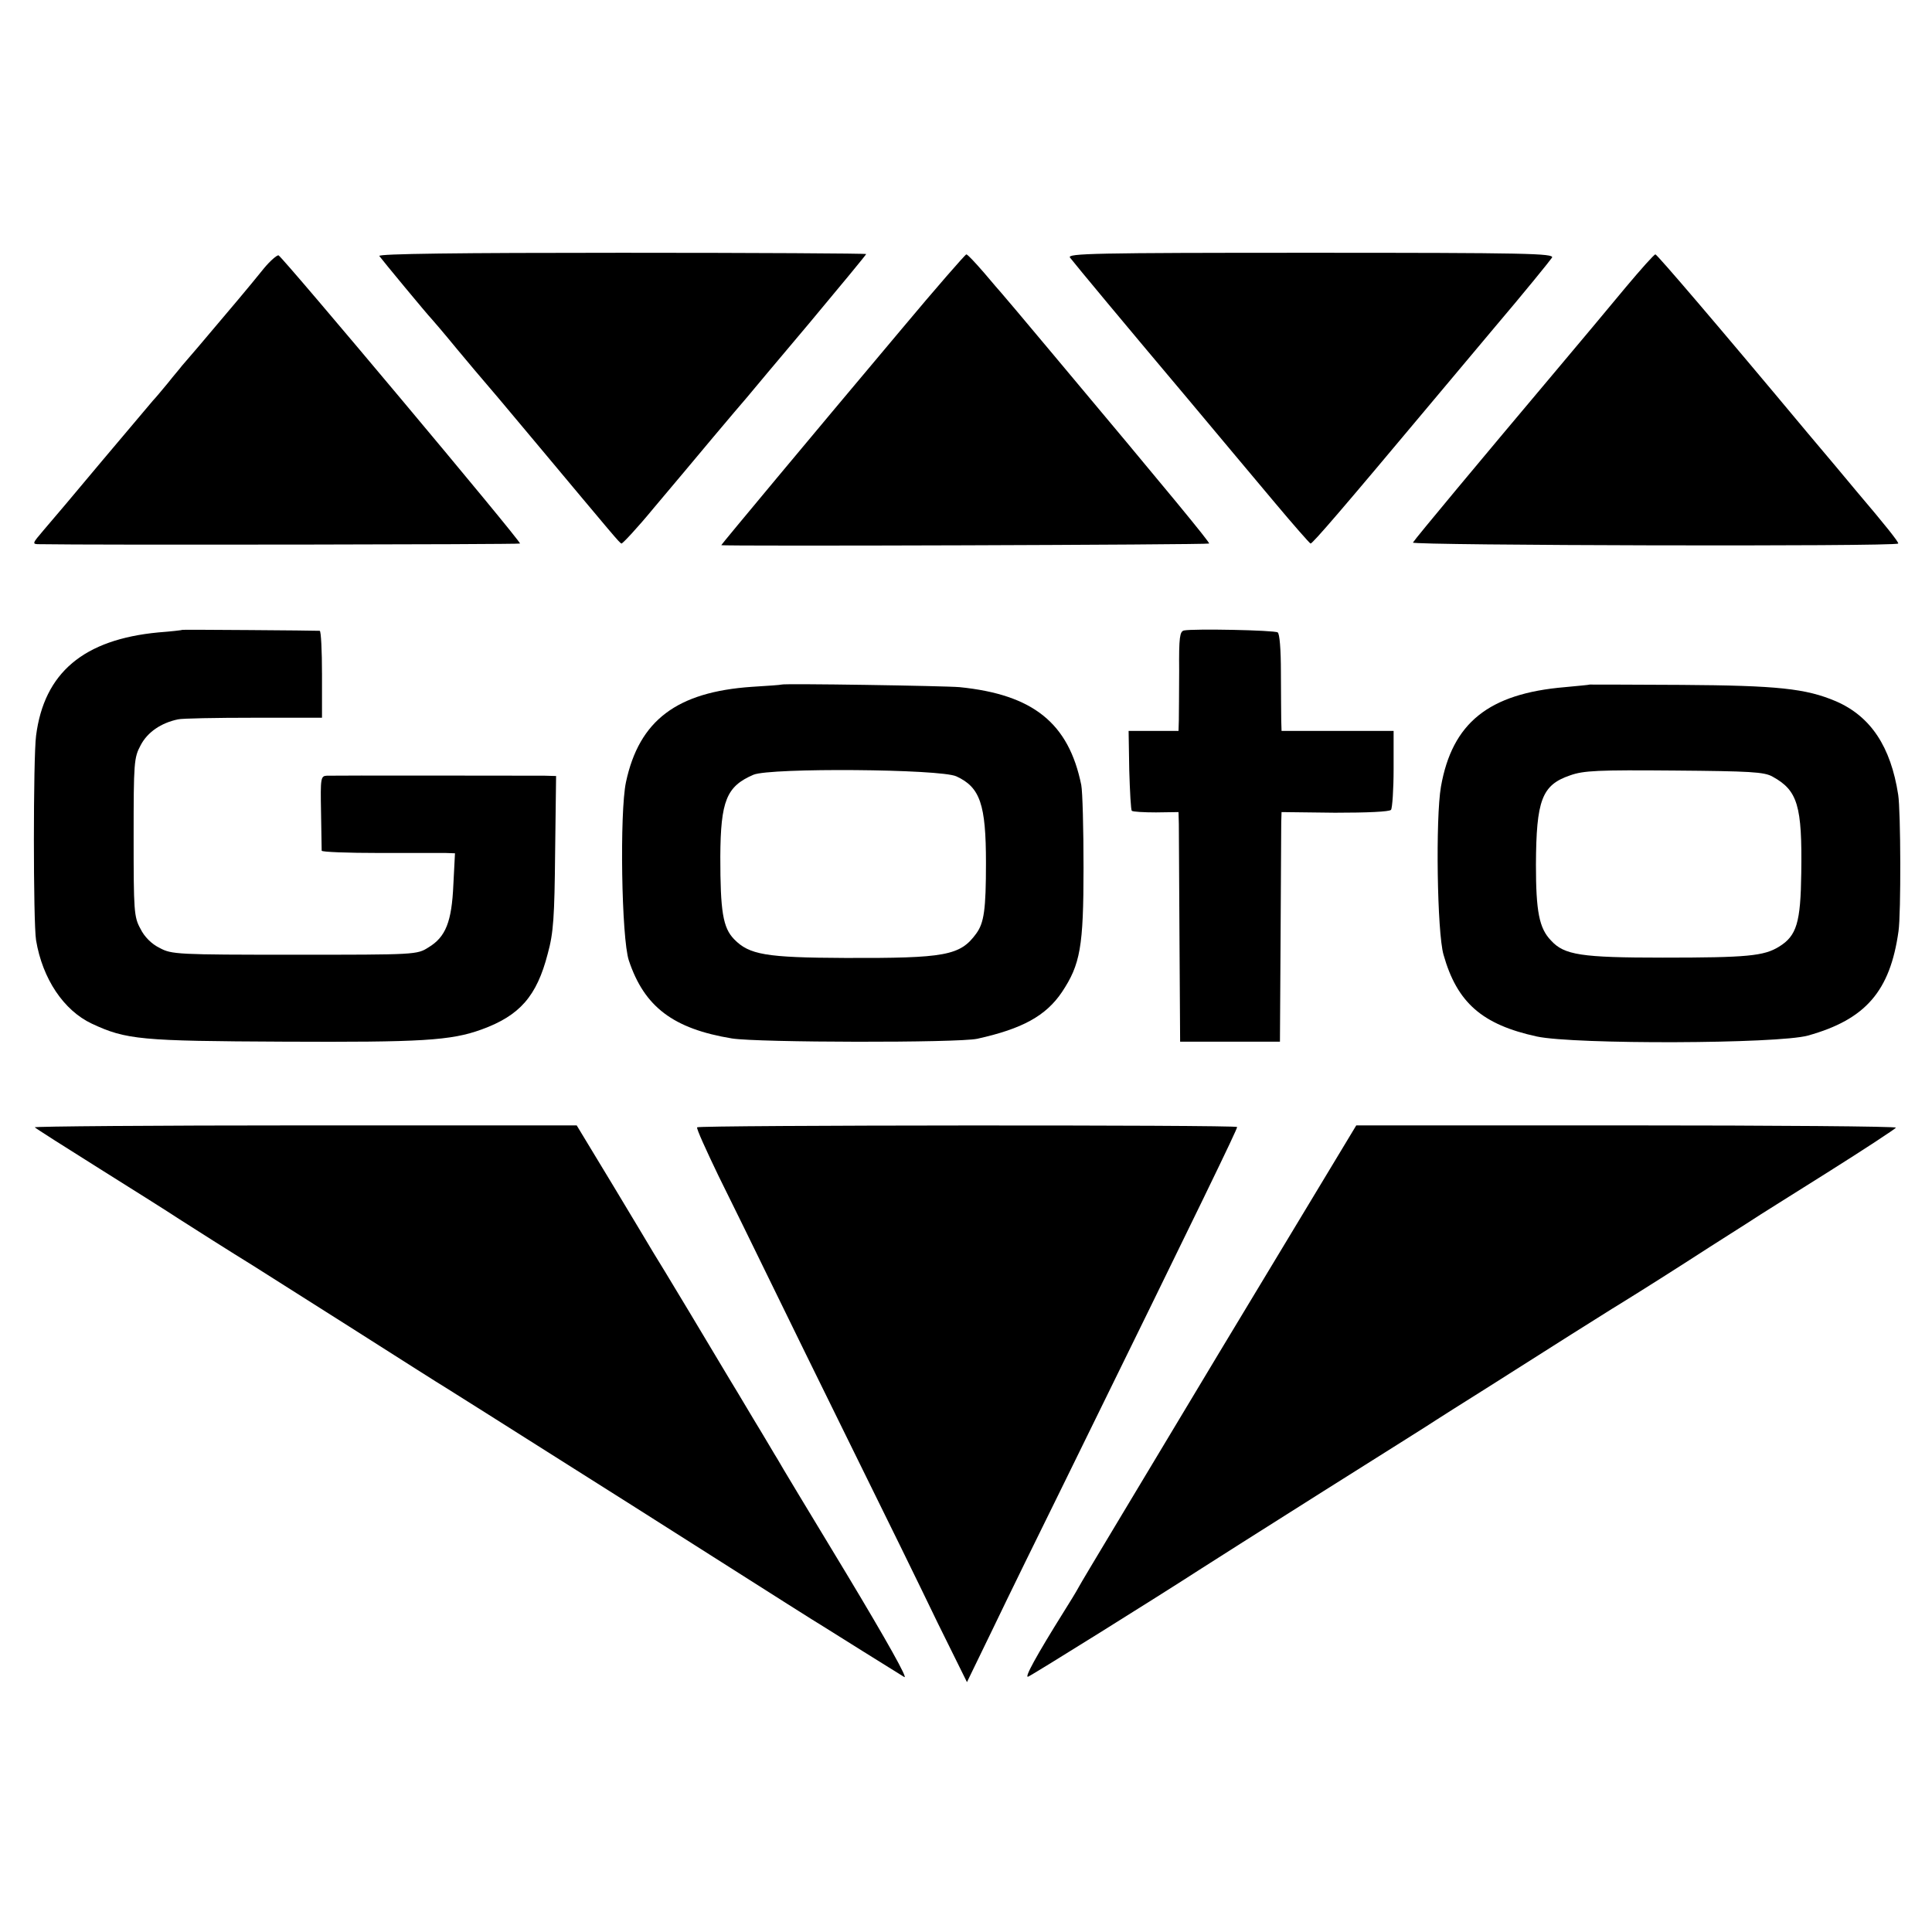 <?xml version="1.0" standalone="no"?>
<!DOCTYPE svg PUBLIC "-//W3C//DTD SVG 20010904//EN"
 "http://www.w3.org/TR/2001/REC-SVG-20010904/DTD/svg10.dtd">
<svg version="1.0" xmlns="http://www.w3.org/2000/svg"
 width="600pt" height="600pt" viewBox="0 0 600 600"
 preserveAspectRatio="xMidYMid meet">
<g transform="translate(0,600) scale(0.1,-0.1)"
fill="#000000" stroke="none">
<path d="M1178 5205 c6 -9 150 -183 162 -195 3 -3 39 -45 80 -95 41 -49 77
-92 80 -95 3 -3 75 -88 160 -190 251 -300 263 -315 270 -318 3 -1 49 48 100
110 52 62 135 160 183 218 49 58 96 114 106 125 9 11 96 115 194 231 97 116
177 213 177 215 0 2 -342 4 -759 4 -506 0 -757 -3 -753 -10z"/>
<path d="M3323 5200 c16 -21 174 -211 367 -440 91 -109 212 -253 269 -321 57
-68 107 -125 111 -127 5 -2 103 112 370 431 14 17 103 123 198 236 96 113 177
213 182 221 7 13 -79 15 -750 15 -673 0 -757 -2 -747 -15z"/>
<path d="M820 5167 c-19 -24 -55 -67 -80 -97 -111 -132 -166 -196 -175 -206
-5 -7 -26 -31 -44 -54 -19 -23 -40 -48 -46 -54 -5 -6 -76 -90 -157 -186 -80
-96 -163 -194 -183 -217 -35 -41 -36 -43 -13 -43 157 -3 1490 -1 1493 2 5 5
-737 890 -750 895 -5 1 -26 -17 -45 -40z"/>
<path d="M2800 4978 c-281 -334 -560 -669 -560 -671 0 -4 1512 1 1515 5 3 3
-116 148 -490 594 -82 98 -152 181 -155 184 -3 3 -27 31 -54 63 -27 31 -51 57
-55 57 -3 0 -94 -104 -201 -232z"/>
<path d="M5049 5108 c-47 -57 -146 -175 -220 -263 -224 -266 -435 -519 -441
-530 -6 -9 1498 -13 1507 -3 3 3 -39 56 -130 163 -23 28 -91 109 -151 180
-282 338 -468 555 -473 555 -4 0 -45 -46 -92 -102z"/>
<path d="M567 4044 c-1 -1 -35 -5 -75 -8 -232 -22 -355 -125 -380 -321 -9 -69
-9 -580 0 -635 20 -120 86 -218 173 -259 107 -50 151 -54 597 -56 426 -2 518
3 614 38 118 43 171 103 205 235 18 65 21 114 23 315 l3 237 -36 1 c-58 0
-654 1 -676 0 -19 -1 -20 -7 -18 -113 1 -62 2 -116 2 -120 1 -4 81 -7 179 -7
97 0 190 0 206 0 l29 -1 -5 -97 c-5 -116 -24 -163 -77 -195 -36 -23 -39 -23
-416 -23 -365 0 -382 1 -419 21 -25 12 -48 35 -60 60 -20 36 -21 56 -21 284 0
233 1 247 22 286 21 40 63 69 116 80 12 3 118 5 235 5 l212 0 0 135 c0 73 -3
134 -7 135 -13 1 -425 4 -426 3z"/>
<path d="M3677 4042 c-13 -3 -16 -21 -15 -125 0 -67 -1 -137 -1 -154 l-1 -33
-77 0 -78 0 2 -122 c2 -66 5 -124 8 -126 3 -3 37 -5 75 -5 l70 1 1 -37 c0 -20
1 -180 2 -356 l2 -320 155 0 155 0 2 325 c1 179 2 339 2 356 l1 32 166 -2
c100 0 169 3 174 9 4 6 8 63 8 128 l0 117 -174 0 -174 0 -1 33 c0 17 -1 85 -1
149 0 72 -4 120 -10 124 -11 7 -261 12 -291 6z"/>
<path d="M2427 3874 c-1 -1 -42 -4 -92 -7 -233 -16 -350 -104 -391 -296 -20
-94 -14 -486 9 -554 48 -144 138 -212 320 -242 81 -13 702 -14 762 -1 140 31
213 71 263 145 57 86 67 140 67 386 0 121 -3 236 -7 257 -39 192 -149 281
-378 304 -45 4 -548 12 -553 8z m543 -285 c74 -34 92 -87 92 -269 0 -145 -6
-186 -30 -219 -50 -69 -96 -77 -407 -76 -247 1 -298 10 -345 58 -35 36 -43 86
-43 257 1 173 19 218 103 254 53 22 580 18 630 -5z"/>
<path d="M4937 3874 c-1 -1 -36 -4 -77 -8 -237 -20 -350 -111 -385 -309 -17
-98 -12 -453 8 -522 42 -149 120 -217 290 -254 117 -25 749 -23 842 3 179 50
255 138 281 324 8 54 7 374 -1 424 -23 149 -85 243 -193 290 -94 40 -182 49
-480 51 -156 1 -284 1 -285 1z m568 -286 c78 -43 92 -90 89 -299 -2 -154 -14
-195 -69 -229 -47 -29 -98 -34 -361 -34 -253 0 -306 8 -347 53 -37 38 -47 90
-47 236 1 200 18 247 106 277 42 15 86 17 324 15 234 -2 279 -4 305 -19z"/>
<path d="M108 2499 c4 -4 95 -62 202 -129 107 -67 218 -137 245 -155 45 -29
165 -105 230 -145 13 -8 148 -94 300 -190 151 -96 286 -182 300 -190 24 -15
197 -124 407 -257 59 -37 250 -158 423 -268 173 -110 326 -207 340 -215 27
-17 217 -136 253 -158 14 -9 -53 111 -180 322 -112 185 -208 344 -213 354 -6
9 -39 66 -75 125 -36 60 -69 116 -75 125 -27 46 -227 379 -236 392 -5 8 -60
101 -123 205 l-115 190 -845 0 c-465 0 -842 -3 -838 -6z"/>
<path d="M2165 2499 c-3 -3 28 -71 66 -150 39 -79 111 -225 159 -324 48 -99
165 -337 260 -530 95 -192 213 -433 262 -535 l91 -184 82 169 c45 94 144 296
220 450 428 872 538 1099 537 1105 -3 7 -1673 6 -1677 -1z"/>
<path d="M3788 1802 c-232 -387 -430 -715 -438 -731 -8 -15 -29 -49 -46 -76
-85 -136 -124 -207 -111 -202 13 5 407 251 532 332 28 18 201 128 385 244 184
116 342 215 350 221 8 5 78 50 155 98 77 49 196 124 265 168 69 43 133 84 142
89 10 6 105 65 211 133 105 68 201 128 211 135 10 7 114 72 230 145 116 73
212 136 214 140 1 4 -376 7 -837 7 l-839 0 -424 -703z"/>
</g>
</svg>
